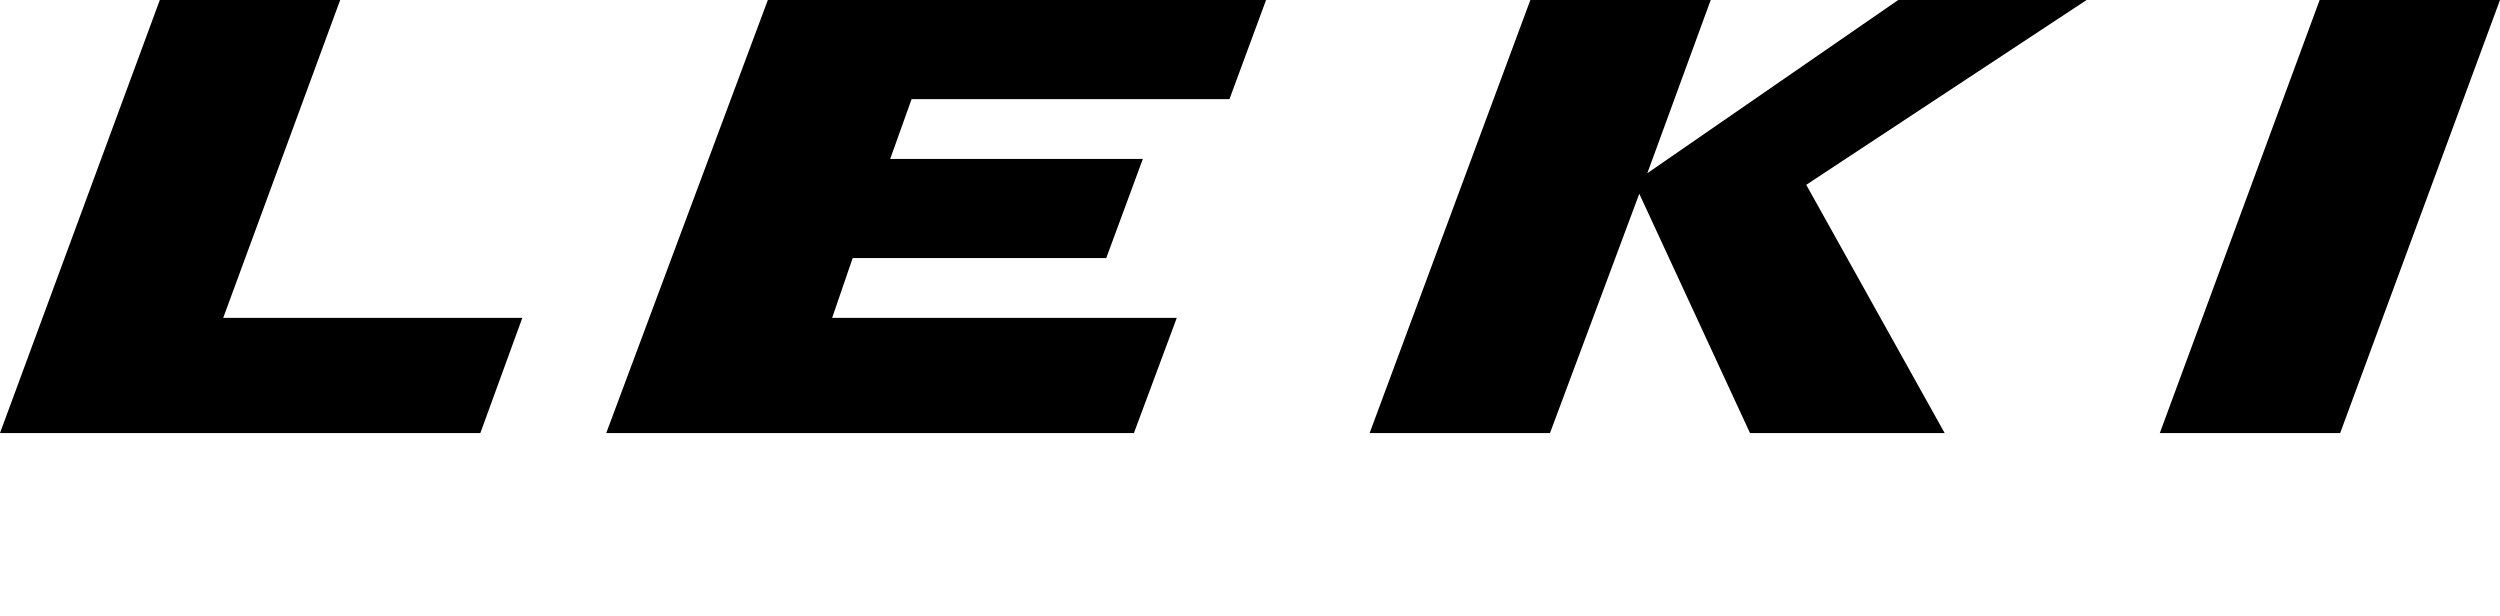 <svg xmlns="http://www.w3.org/2000/svg" viewBox="0 0 280 69"><path d="M259.8 0H280l-17.9 48.5h-20.2L259.8 0Zm-88.4 0h20.2l-7.1 19.4L212.6 0h21.1l-31.4 20.7 15.5 27.8H196l-12.4-26.8-10 26.8h-20.2l18-48.5Zm-39.6 35.6L127 48.5H67.9L86 0h55.8l-4.1 11.1h-35.6l-2.4 6.7H128l-4.1 11.1H95.5l-2.3 6.7h38.7ZM17.9 0h20.2L25 35.6h33.5l-4.7 12.9H0L17.9 0Z" style="fill-rule:evenodd"/></svg>